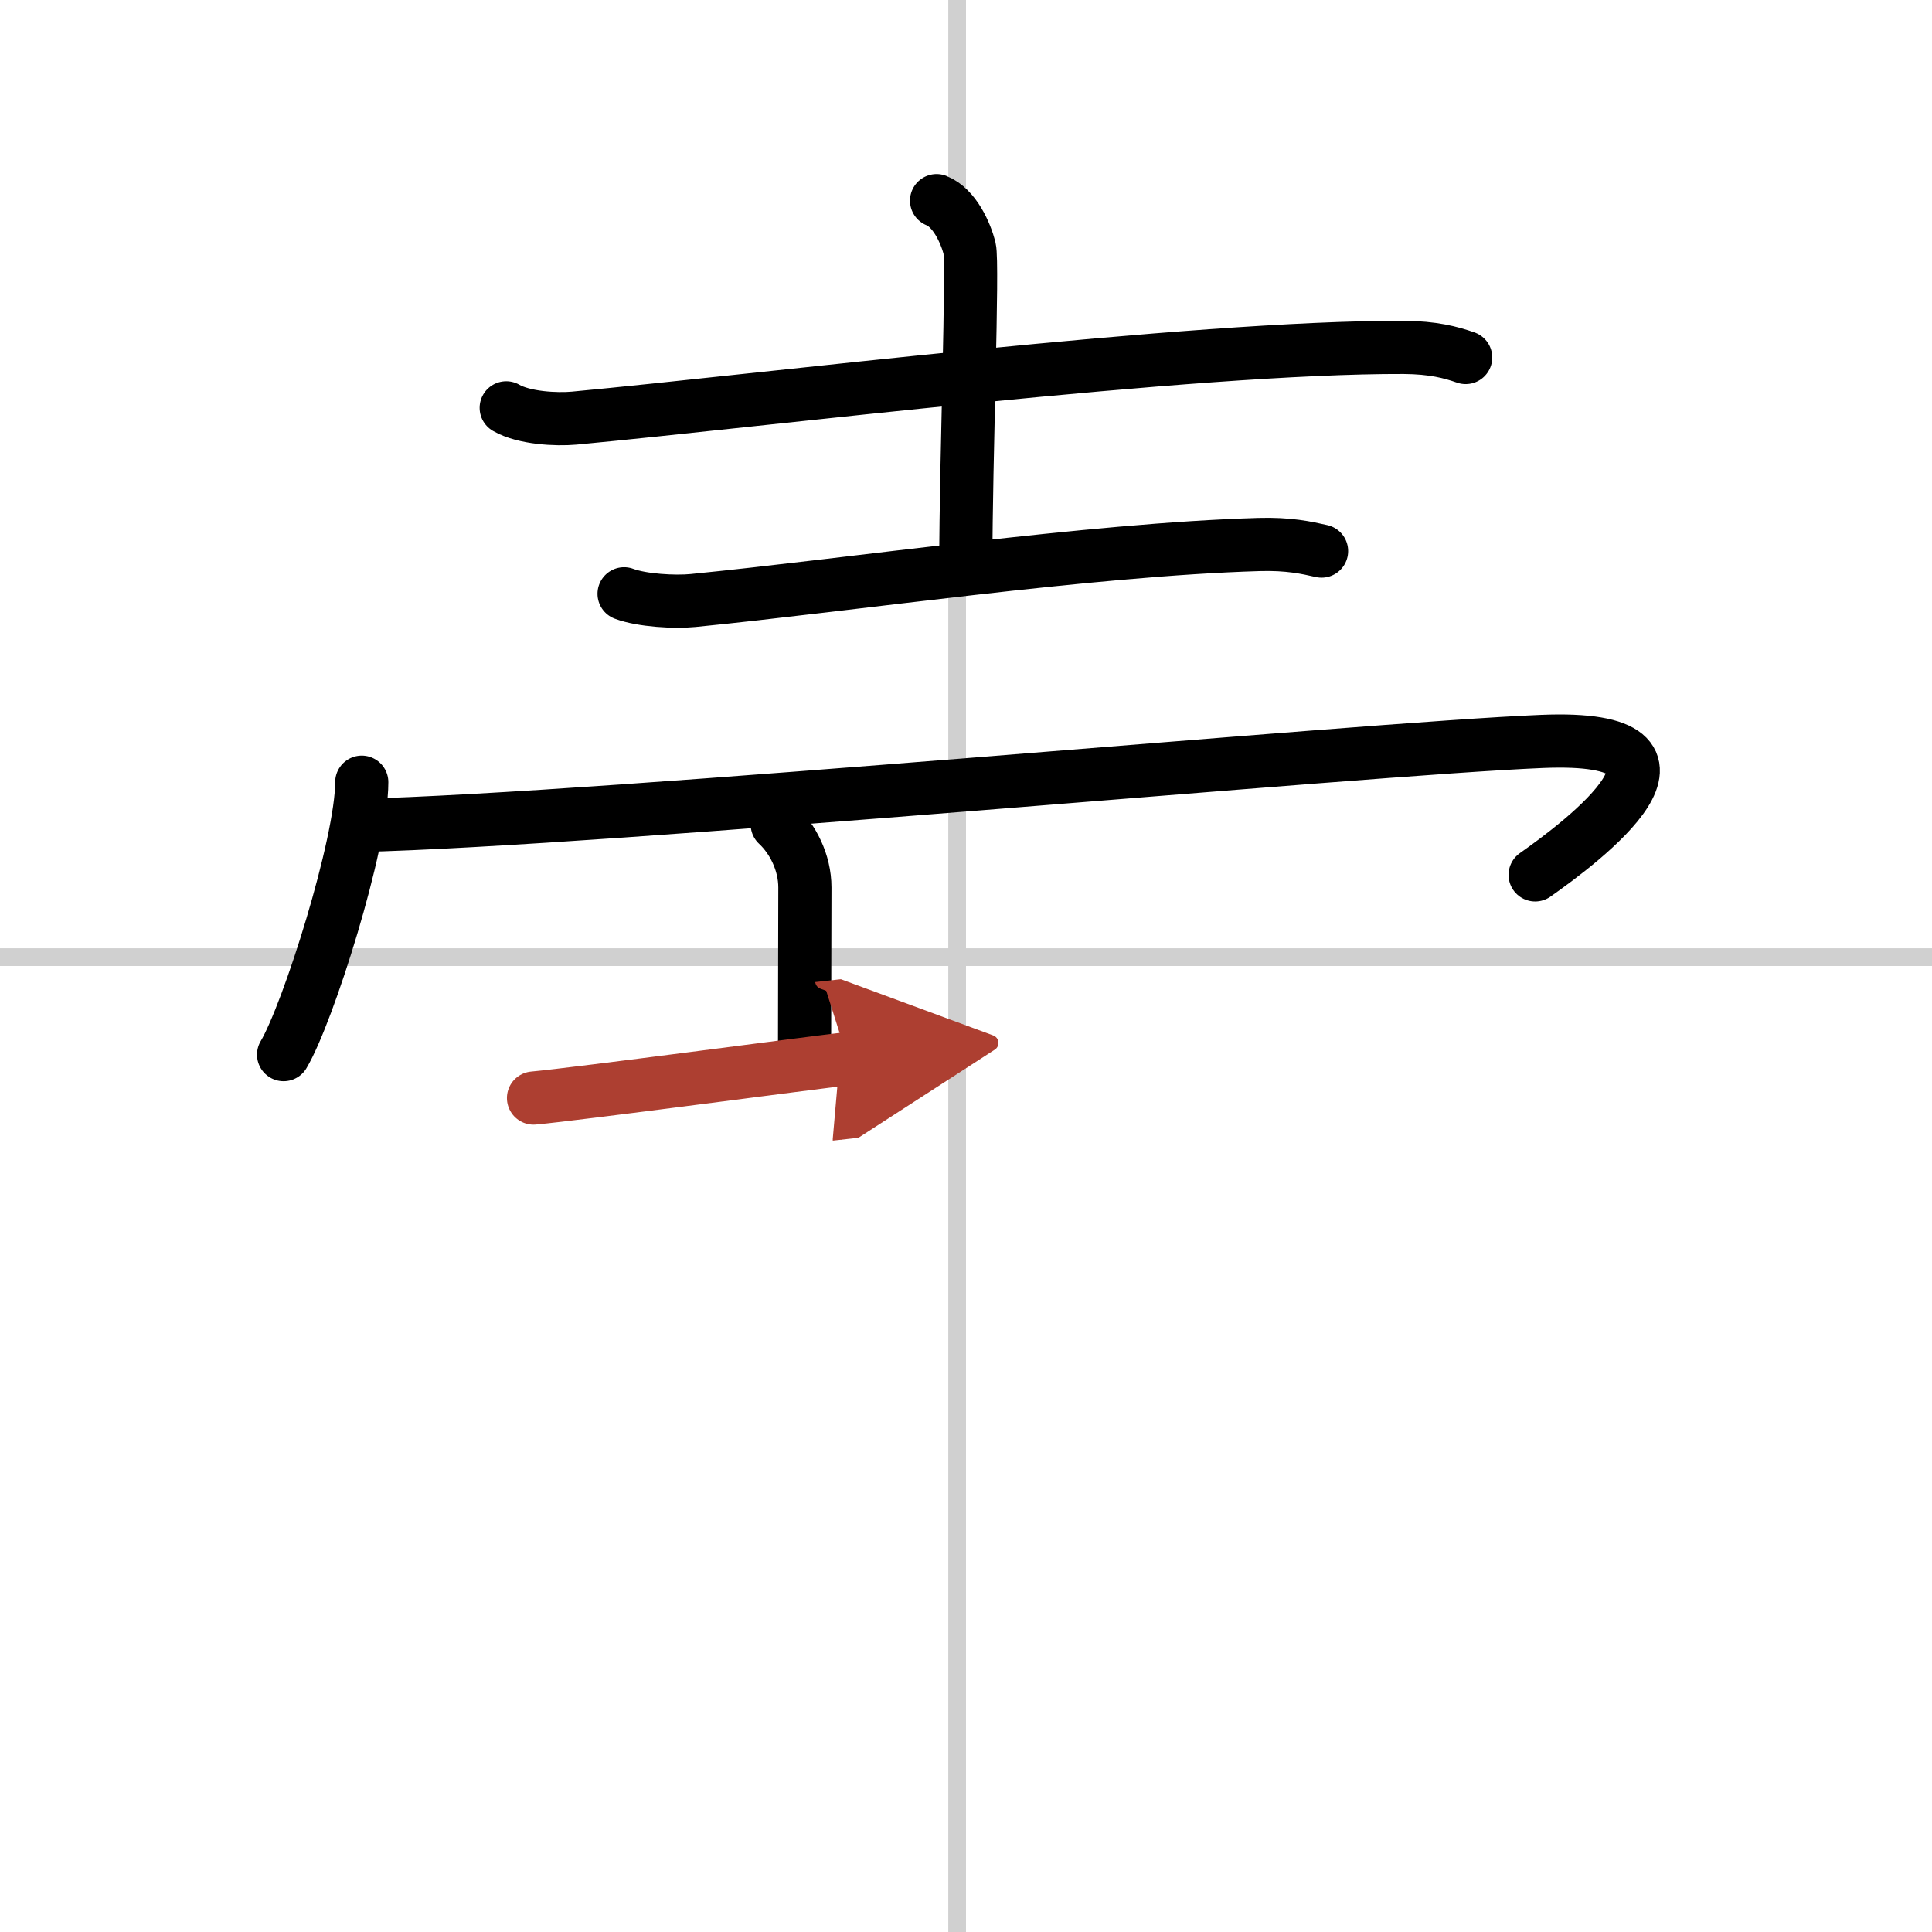 <svg width="400" height="400" viewBox="0 0 109 109" xmlns="http://www.w3.org/2000/svg"><defs><marker id="a" markerWidth="4" orient="auto" refX="1" refY="5" viewBox="0 0 10 10"><polyline points="0 0 10 5 0 10 1 5" fill="#ad3f31" stroke="#ad3f31"/></marker></defs><g fill="none" stroke="#000" stroke-linecap="round" stroke-linejoin="round" stroke-width="3"><rect width="100%" height="100%" fill="#fff" stroke="#fff"/><line x1="54" x2="54" y2="109" stroke="#d0d0d0" stroke-width="1"/><line x2="109" y1="54" y2="54" stroke="#d0d0d0" stroke-width="1"/><path d="m28.56 23.01c1 0.58 2.83 0.67 3.83 0.58 10.4-0.97 34.92-4.03 46.8-3.99 1.67 0.01 2.67 0.28 3.5 0.57"/><path d="m52.84 11.32c1.03 0.41 1.65 1.86 1.86 2.68 0.21 0.83-0.21 12-0.21 17.81"/><path d="M35.21,33.5c1.01,0.38,2.87,0.48,3.88,0.38C48,33,61.5,31,71.02,30.72c1.68-0.05,2.7,0.18,3.54,0.37"/><path d="m20.41 44.13c0 3.48-3.03 13.05-4.41 15.37"/><path d="m20.2 46.57c14.05-0.32 56.55-4.32 66.8-4.74 10.43-0.43 2.21 5.7-0.39 7.53"/><path d="m43.85 46.51c0.87 0.81 1.56 2.14 1.56 3.56 0 3.24-0.02 5.54-0.02 9.94"/><path d="m30.1 61.95c2.44-0.22 15.74-2 17.73-2.22" marker-end="url(#a)" stroke="#ad3f31"/></g></svg>
